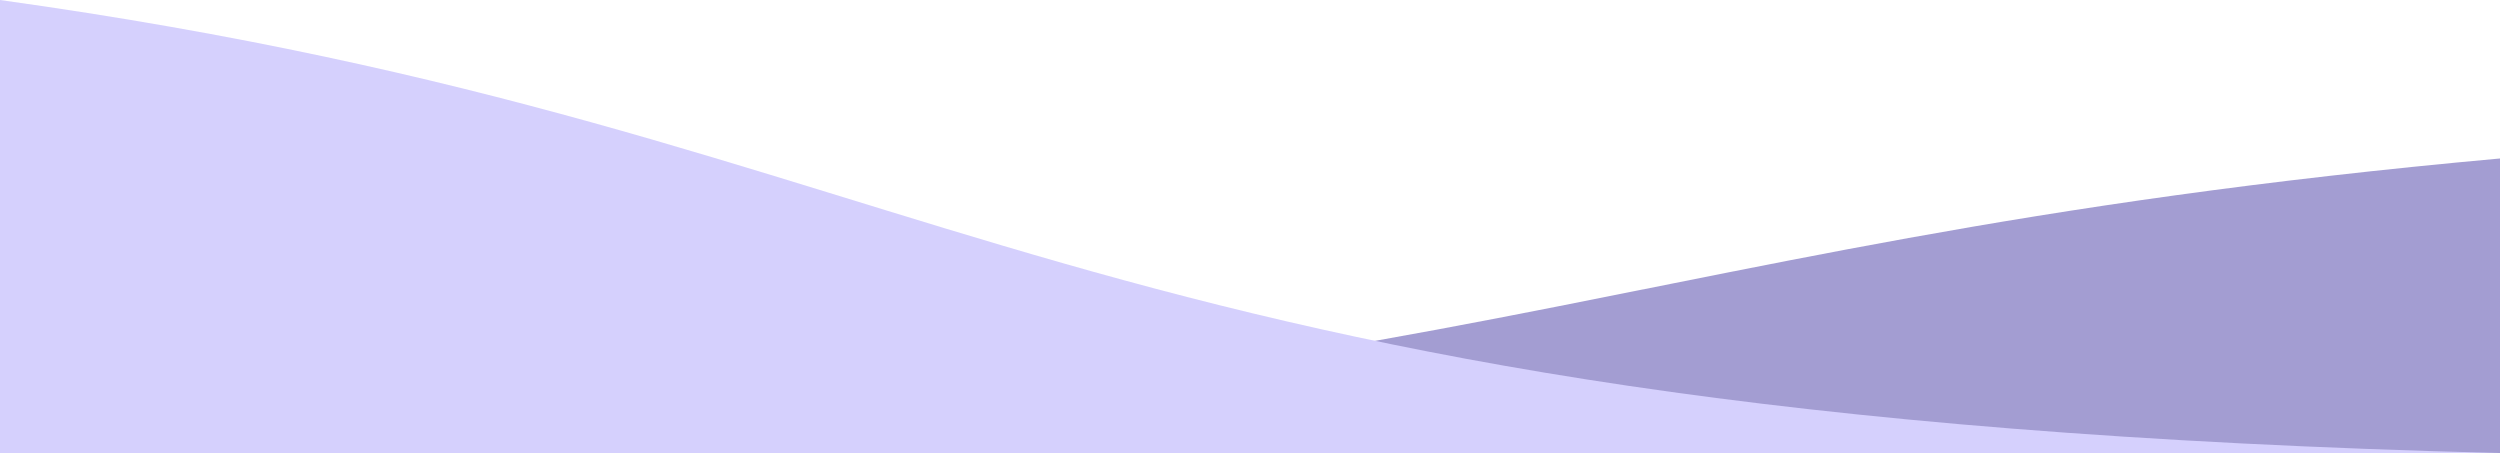 <svg width="1512" height="274" viewBox="0 0 1512 274" fill="none" xmlns="http://www.w3.org/2000/svg">
<path d="M1512 95.844C929.5 148.631 884 259.703 0 274H1512V95.844Z" fill="#A39DD2"/>
<path d="M0 0C582.5 81.185 628 252.012 1512 274H0V0Z" fill="#D5D0FD"/>
</svg>
